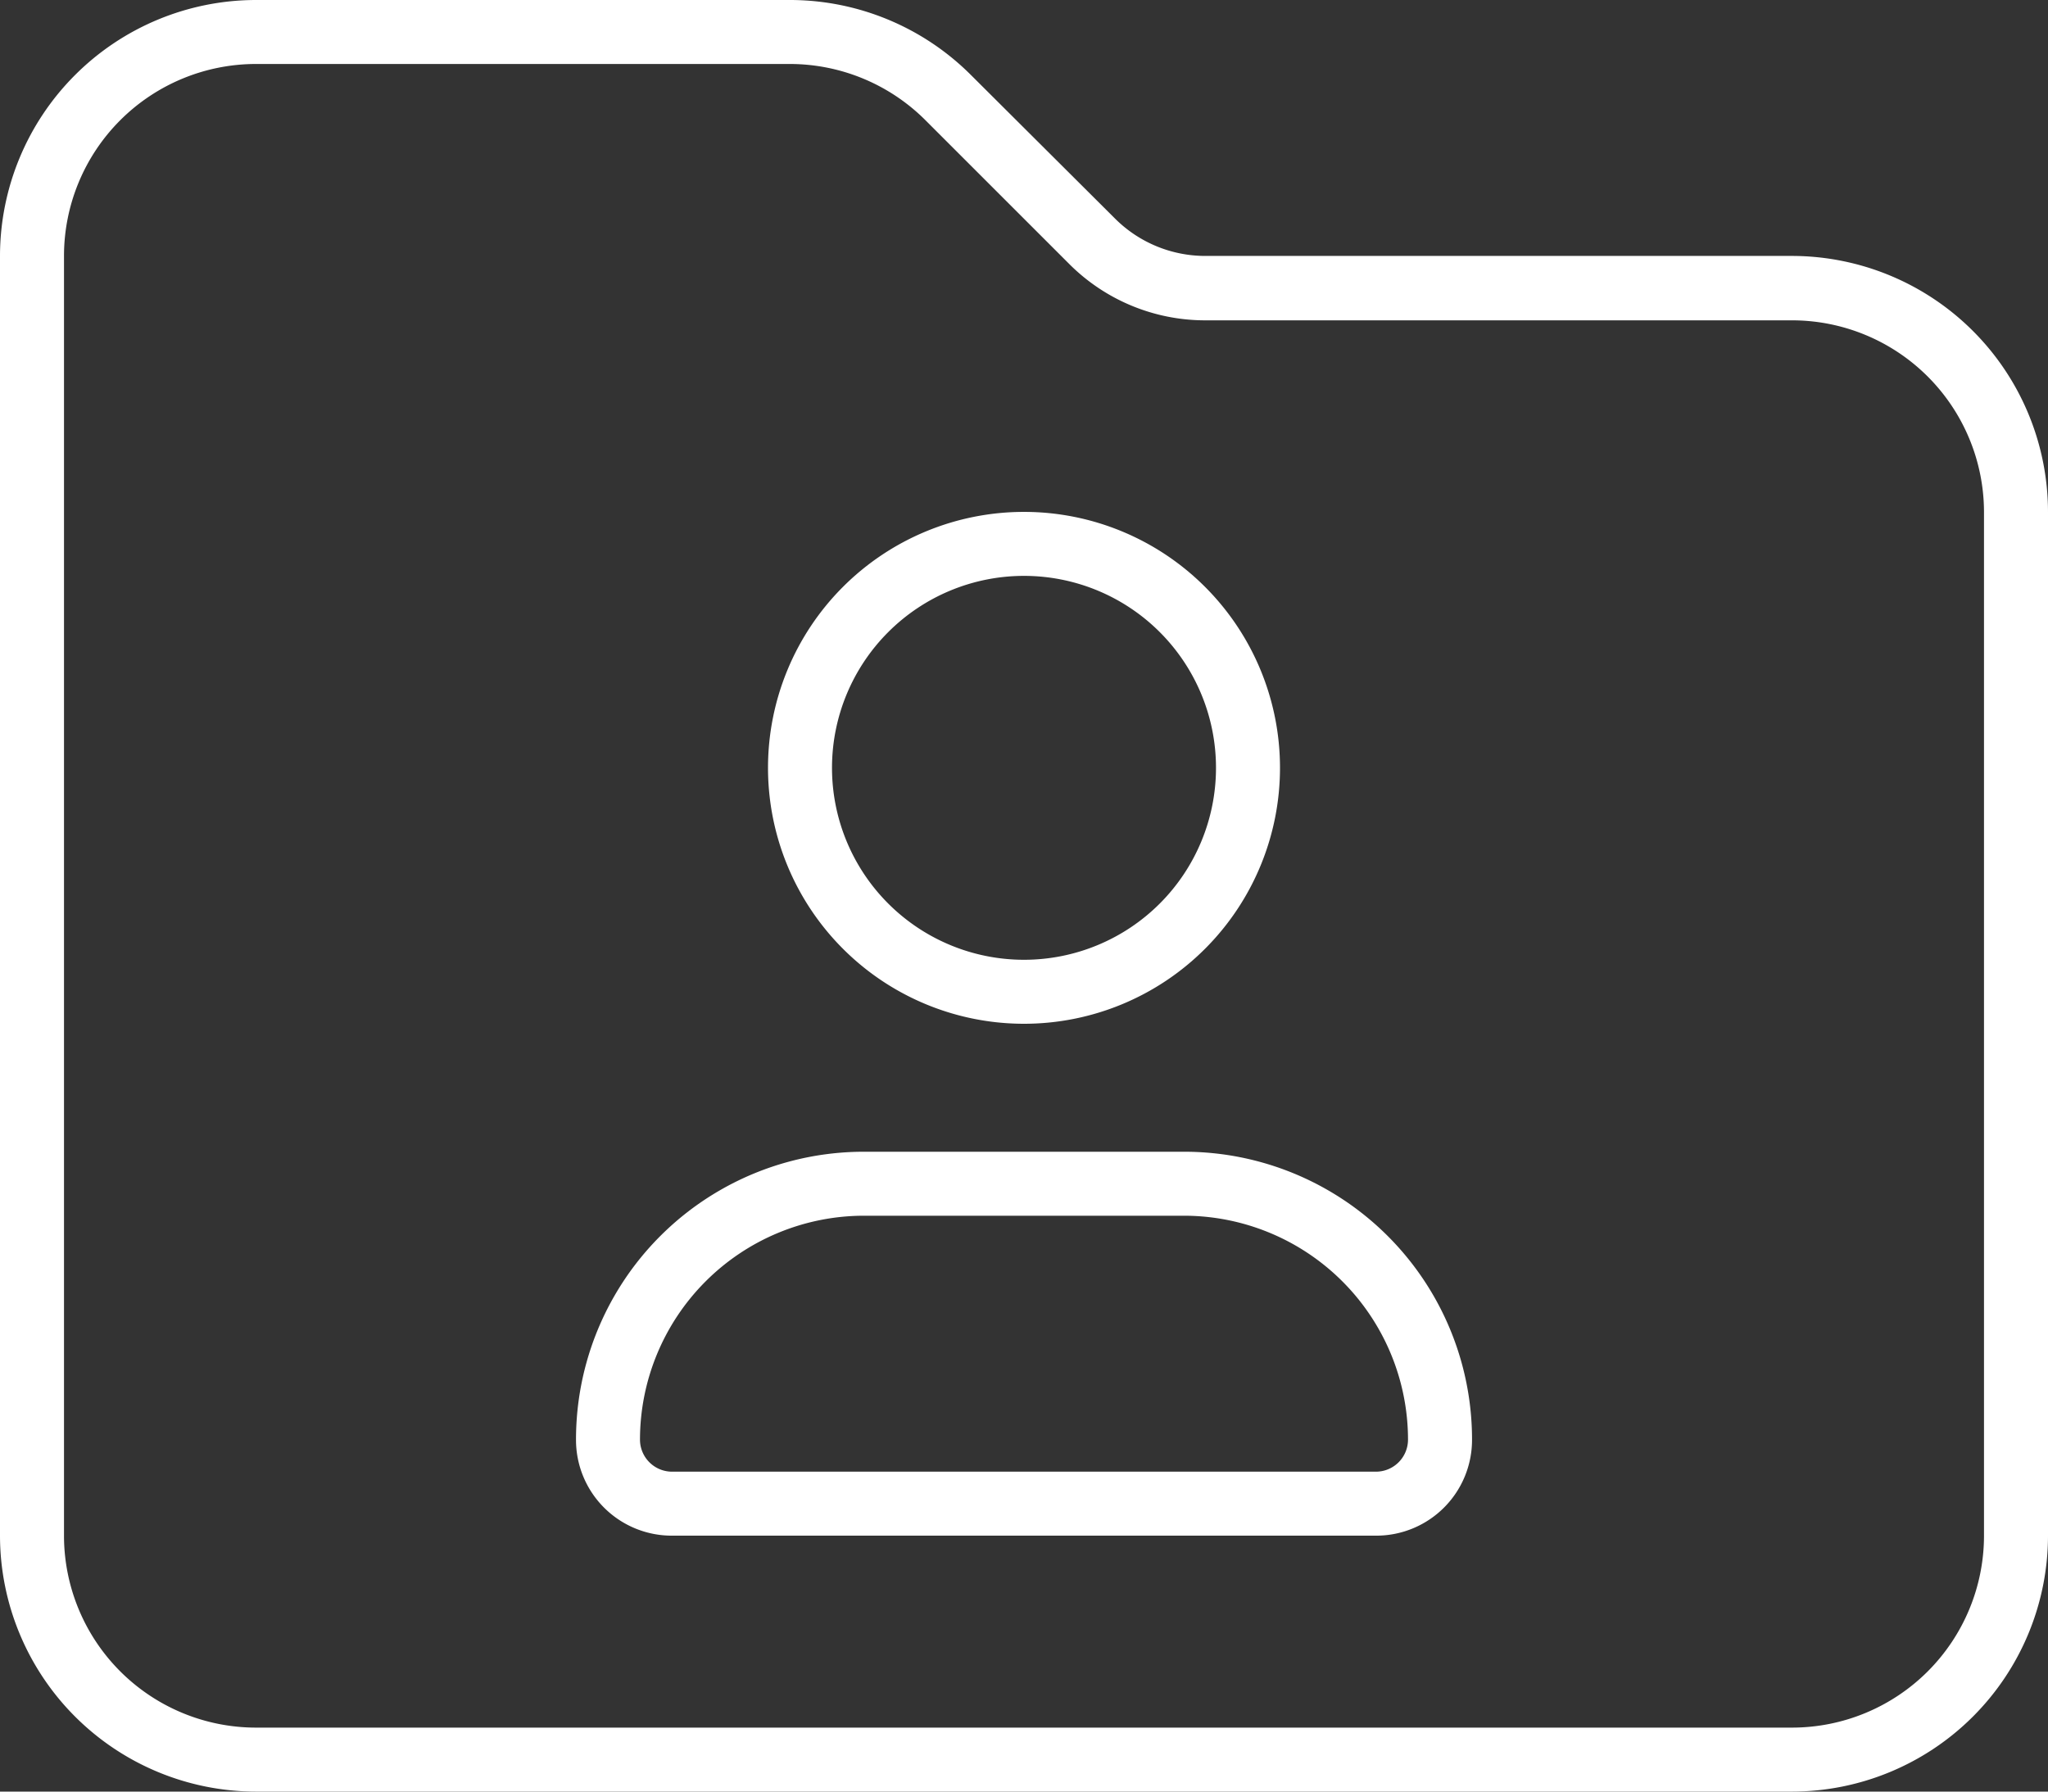 <?xml version="1.0" encoding="UTF-8"?>
<svg xmlns="http://www.w3.org/2000/svg" width="99.49" height="87.054" viewBox="0 0 99.49 87.054">
  <rect x="0" y="0" width="99.49" height="87.054" fill="#333333" stroke="none"/>
  <path id="folder-user-thin_1_" data-name="folder-user-thin (1)" d="M96.381,106.618a9.33,9.33,0,0,1-9.327,9.327H12.436a9.33,9.33,0,0,1-9.327-9.327V44.436a9.33,9.33,0,0,1,9.327-9.327H38.378a9.327,9.327,0,0,1,6.587,2.74l6.976,6.976a9.328,9.328,0,0,0,6.587,2.74H87.054a9.33,9.33,0,0,1,9.327,9.327ZM12.436,119.054H87.054A12.448,12.448,0,0,0,99.49,106.618V56.873A12.448,12.448,0,0,0,87.054,44.436H58.548a6.207,6.207,0,0,1-4.392-1.827l-7-6.976A12.441,12.441,0,0,0,38.358,32H12.436A12.448,12.448,0,0,0,0,44.436v62.181A12.448,12.448,0,0,0,12.436,119.054ZM49.745,59.982a9.327,9.327,0,1,1-9.327,9.327A9.327,9.327,0,0,1,49.745,59.982Zm0,21.763A12.436,12.436,0,1,0,37.309,69.309,12.436,12.436,0,0,0,49.745,81.745Zm-7.773,9.327H57.518A10.889,10.889,0,0,1,68.4,101.954a1.559,1.559,0,0,1-1.555,1.555h-34.2a1.559,1.559,0,0,1-1.555-1.555A10.889,10.889,0,0,1,41.972,91.072ZM27.982,101.954a4.652,4.652,0,0,0,4.664,4.664h34.2a4.652,4.652,0,0,0,4.664-4.664A13.982,13.982,0,0,0,57.518,87.963H41.972A13.982,13.982,0,0,0,27.982,101.954Z" transform="translate(0 -32)" fill="#fff"></path>
</svg>
